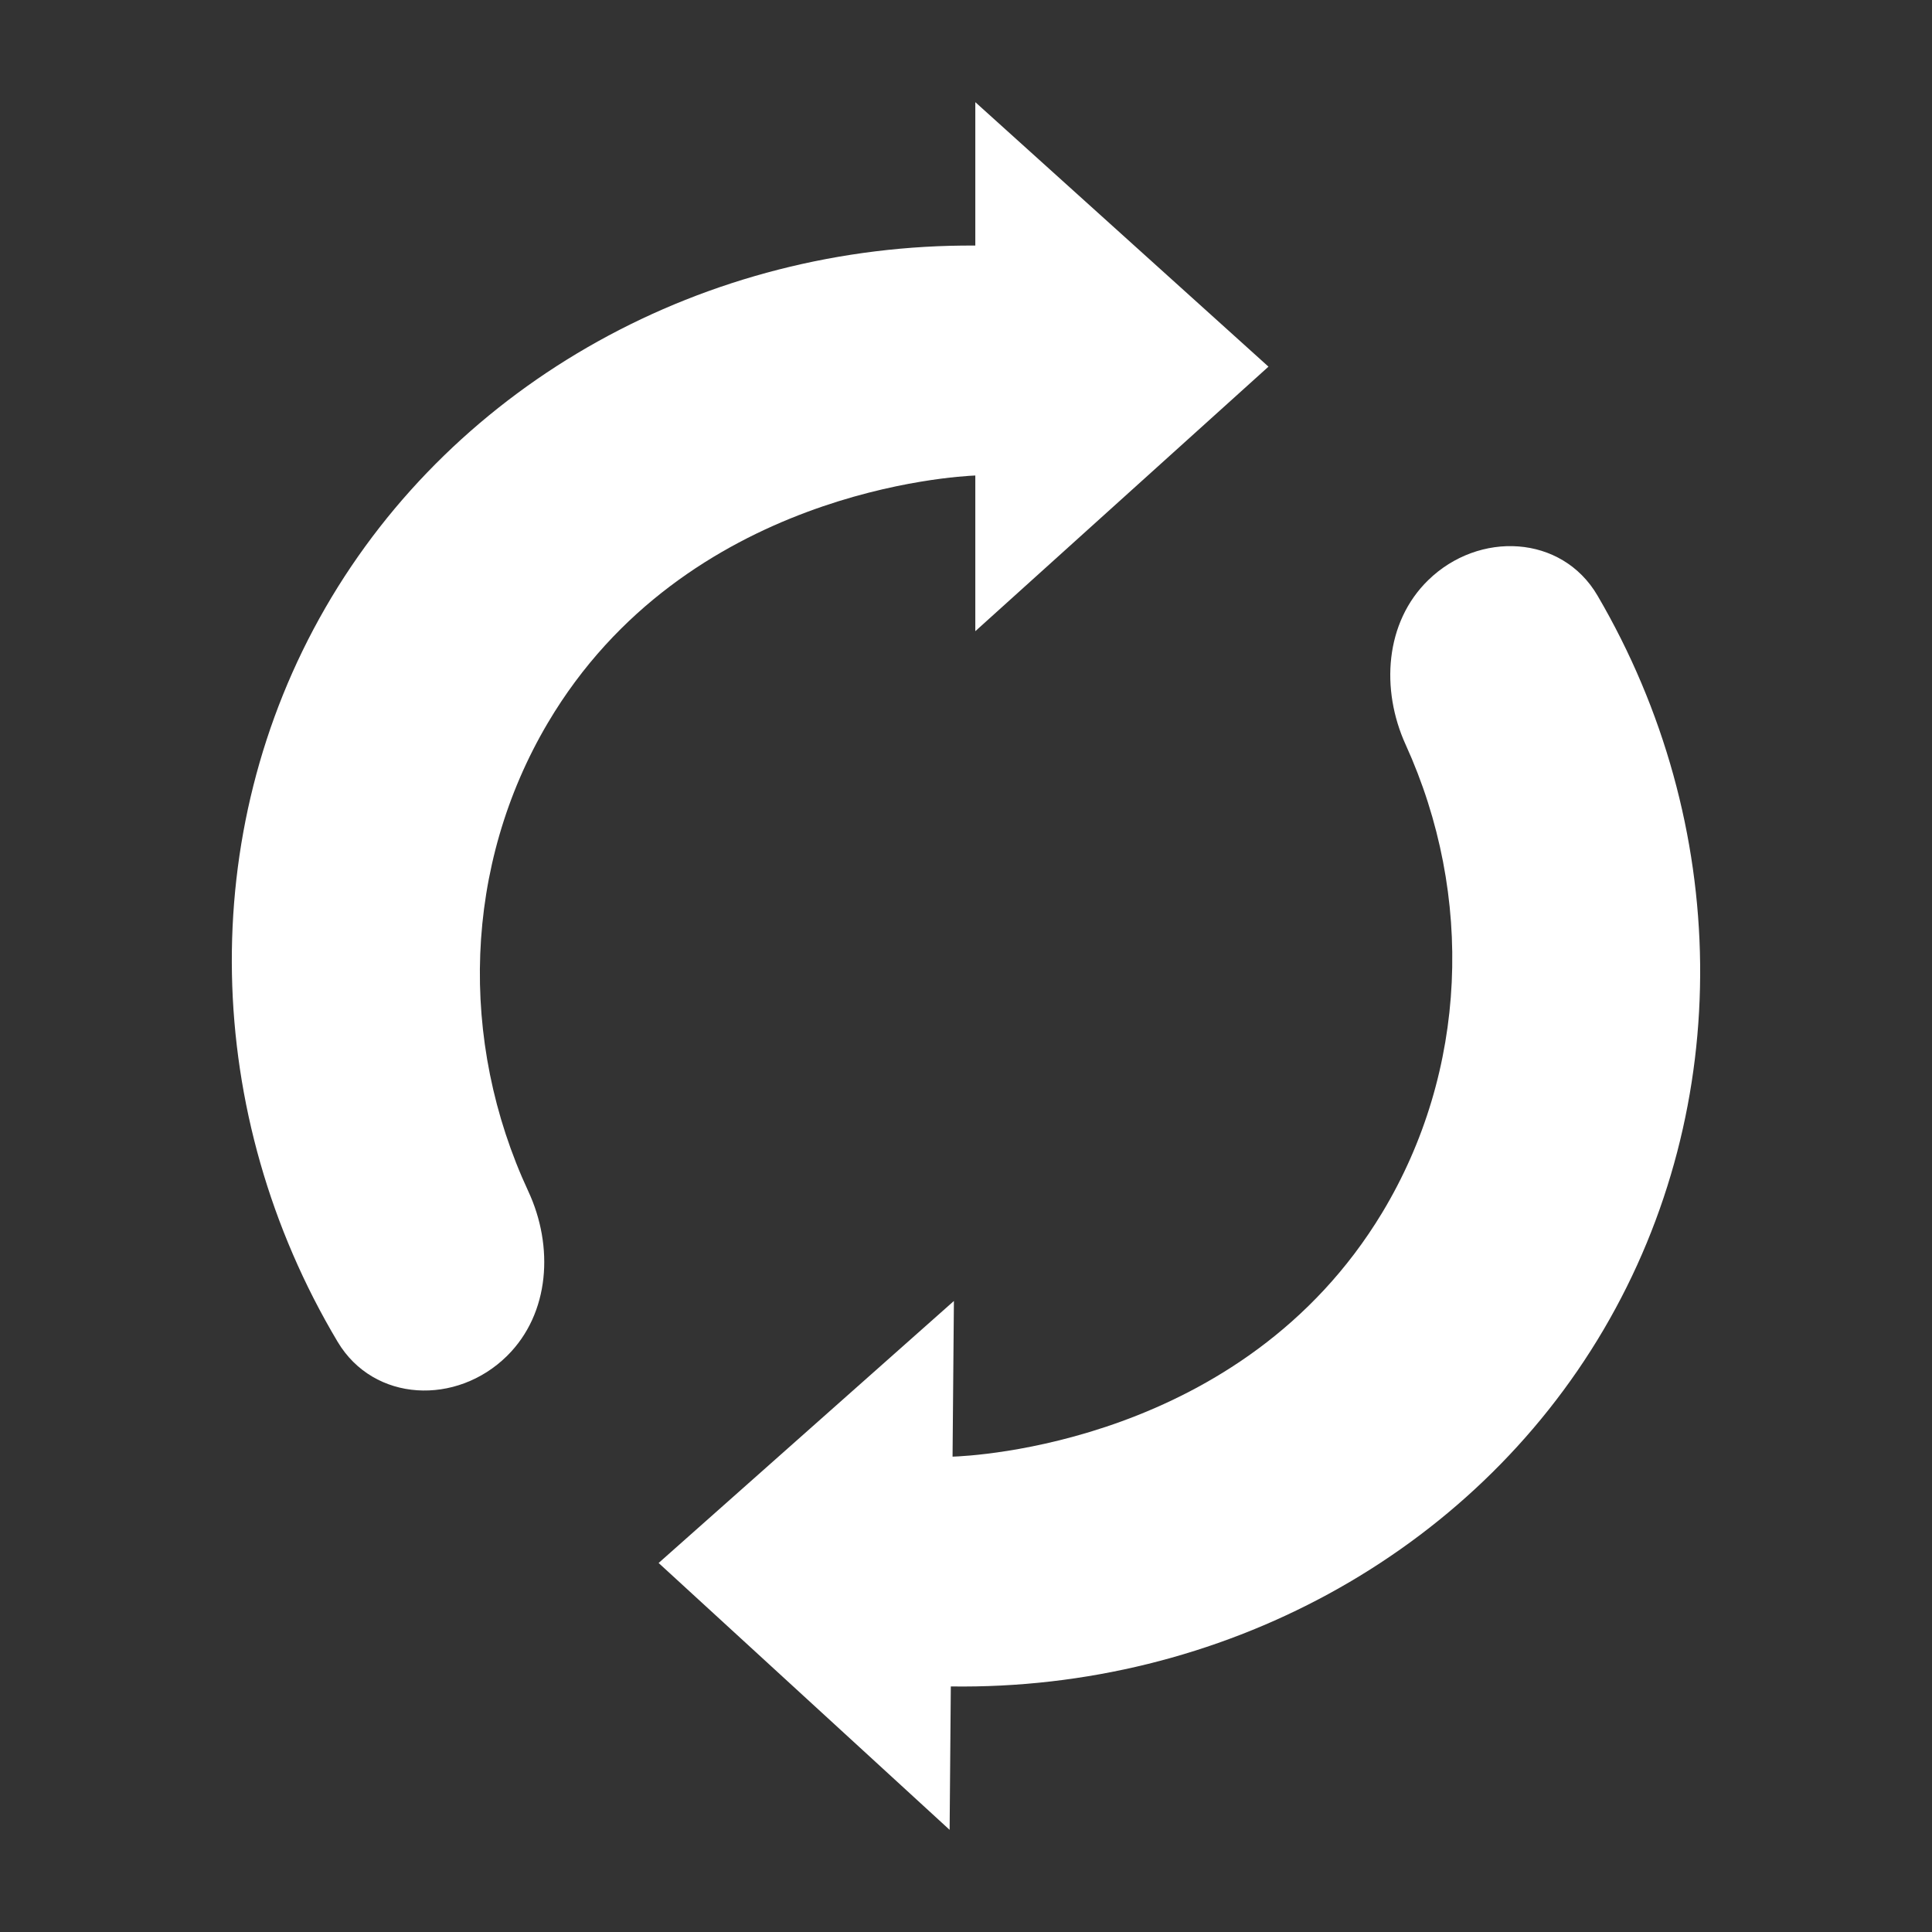 <svg width="50" height="50" viewBox="0 0 50 50" fill="none" xmlns="http://www.w3.org/2000/svg">
<rect x="0" y="0" width="50" height="50" fill="#333333" stroke="none"/>
<path d="M8.421 15.729C11.793 9.882 18.261 6.31 25.241 6.355V2.644L32.828 9.489L25.241 16.335V12.306C24.779 12.326 17.739 12.684 14.177 18.71C12.001 22.39 11.859 26.931 13.673 30.832C14.333 32.251 14.236 33.988 13.124 35.089C11.822 36.378 9.675 36.298 8.737 34.724C5.236 28.85 5.052 21.568 8.421 15.729Z" fill="white"/>
<path d="M41.502 34.409C38.08 40.232 31.586 43.744 24.607 43.645L24.576 47.356L17.045 40.45L24.687 33.669L24.652 37.698C25.113 37.683 32.153 37.38 35.771 31.384C37.98 27.721 38.159 23.184 36.378 19.271C35.729 17.845 35.84 16.107 36.962 15.014C38.273 13.736 40.418 13.833 41.343 15.413C44.797 21.313 44.919 28.596 41.502 34.409Z" fill="white"/>
</svg>
